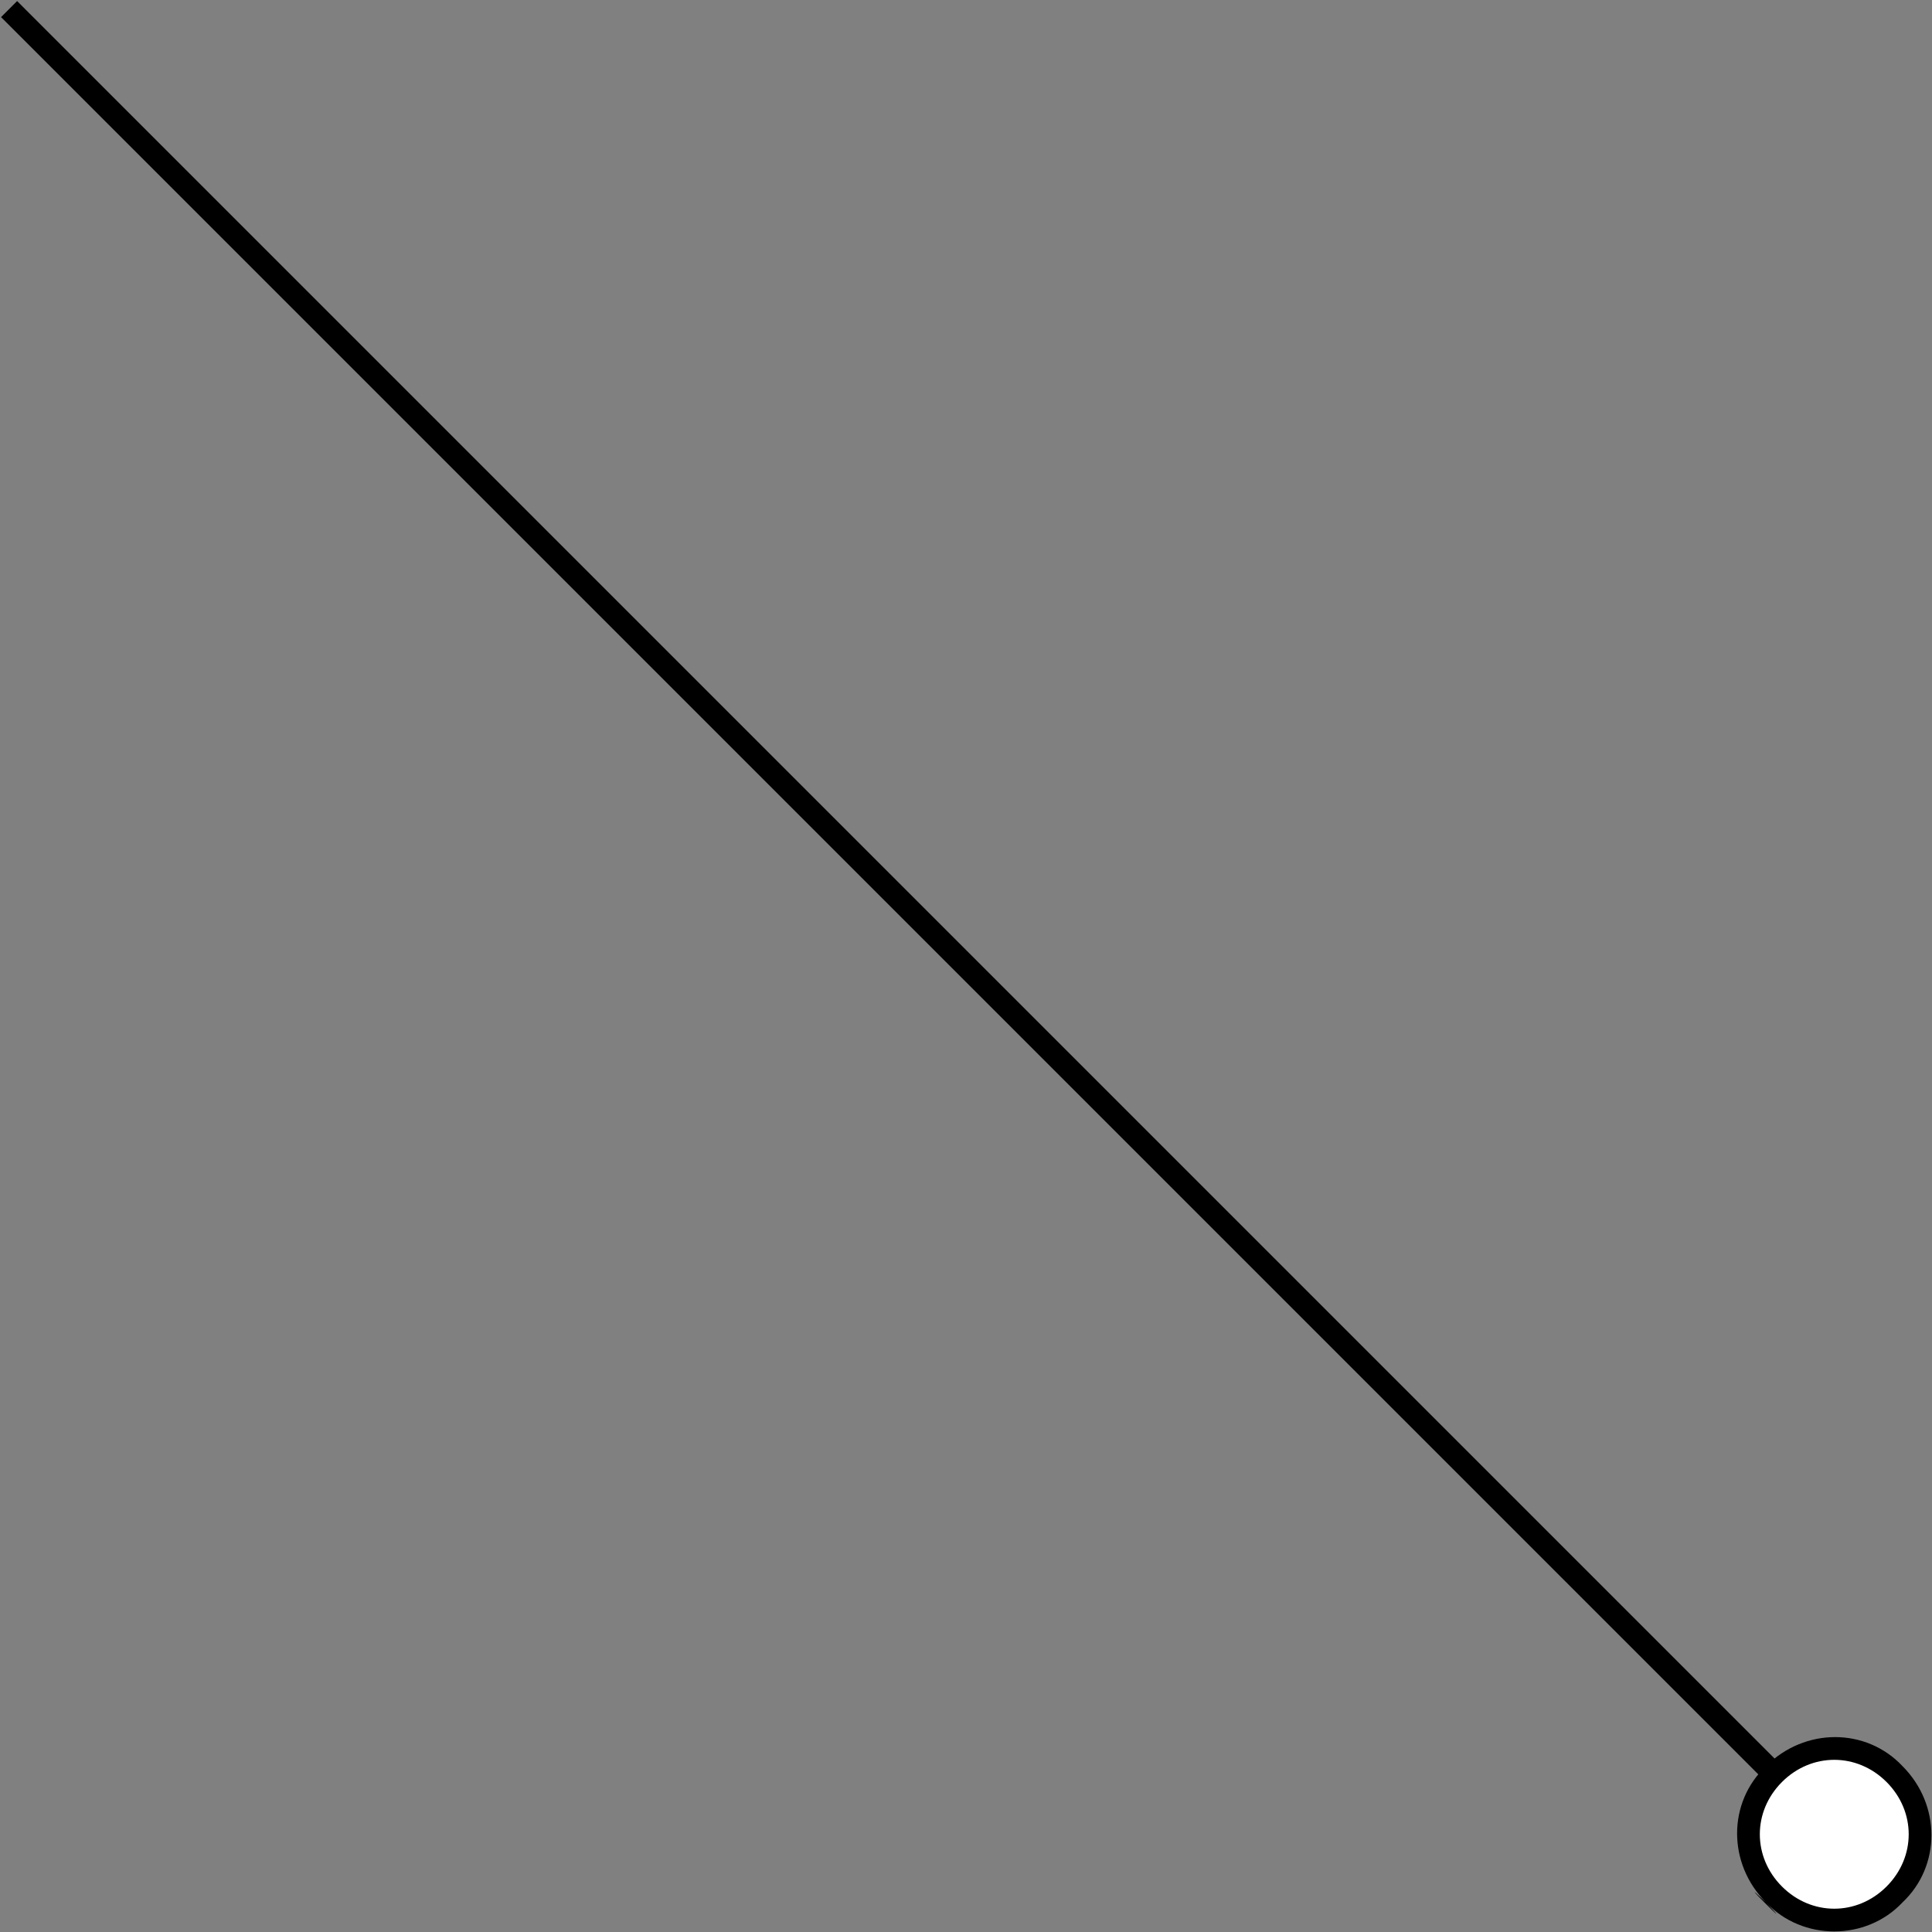 <?xml version="1.0" encoding="utf-8"?>
<!-- Generator: Adobe Illustrator 26.0.2, SVG Export Plug-In . SVG Version: 6.00 Build 0)  -->
<svg version="1.1" id="レイヤー_1" xmlns="http://www.w3.org/2000/svg" xmlns:xlink="http://www.w3.org/1999/xlink" x="0px"
	 y="0px" viewBox="0 0 85 85" style="enable-background:new 0 0 85 85;" xml:space="preserve">
<rect x="0" y="0" width="85" height="85" fill="#808080" stroke="none"/>
<style type="text/css">
	.st0{fill:none;stroke:#000000;stroke-miterlimit:10;}
	.st1{fill:#FFFFFF;}
</style>
<g>
	<g>
		<g>
			<path class="st0" d="M0.4,0.4C27.2,27.2,54,54,80.9,80.9"/>
			<g>
				<g>
					<path class="st1" d="M78,83.4c1.5,1.5,3.8,1.5,5.3,0c1.5-1.5,1.5-3.8,0-5.3c-1.5-1.5-3.8-1.5-5.3,0
						C76.6,79.5,76.6,81.9,78,83.4z"/>
					<path d="M77.7,83.7c-1.7-1.7-1.7-4.4,0-6c1.7-1.7,4.4-1.7,6,0c1.7,1.7,1.7,4.4,0,6C82.1,85.4,79.3,85.4,77.7,83.7
						C76,82.1,79.3,85.4,77.7,83.7z M83,78.4c-1.3-1.3-3.3-1.3-4.6,0s-1.3,3.3,0,4.6c1.3,1.3,3.3,1.3,4.6,0S84.3,79.7,83,78.4
						C81.7,77.1,84.3,79.7,83,78.4z"/>
				</g>
			</g>
		</g>
	</g>
</g>
</svg>

